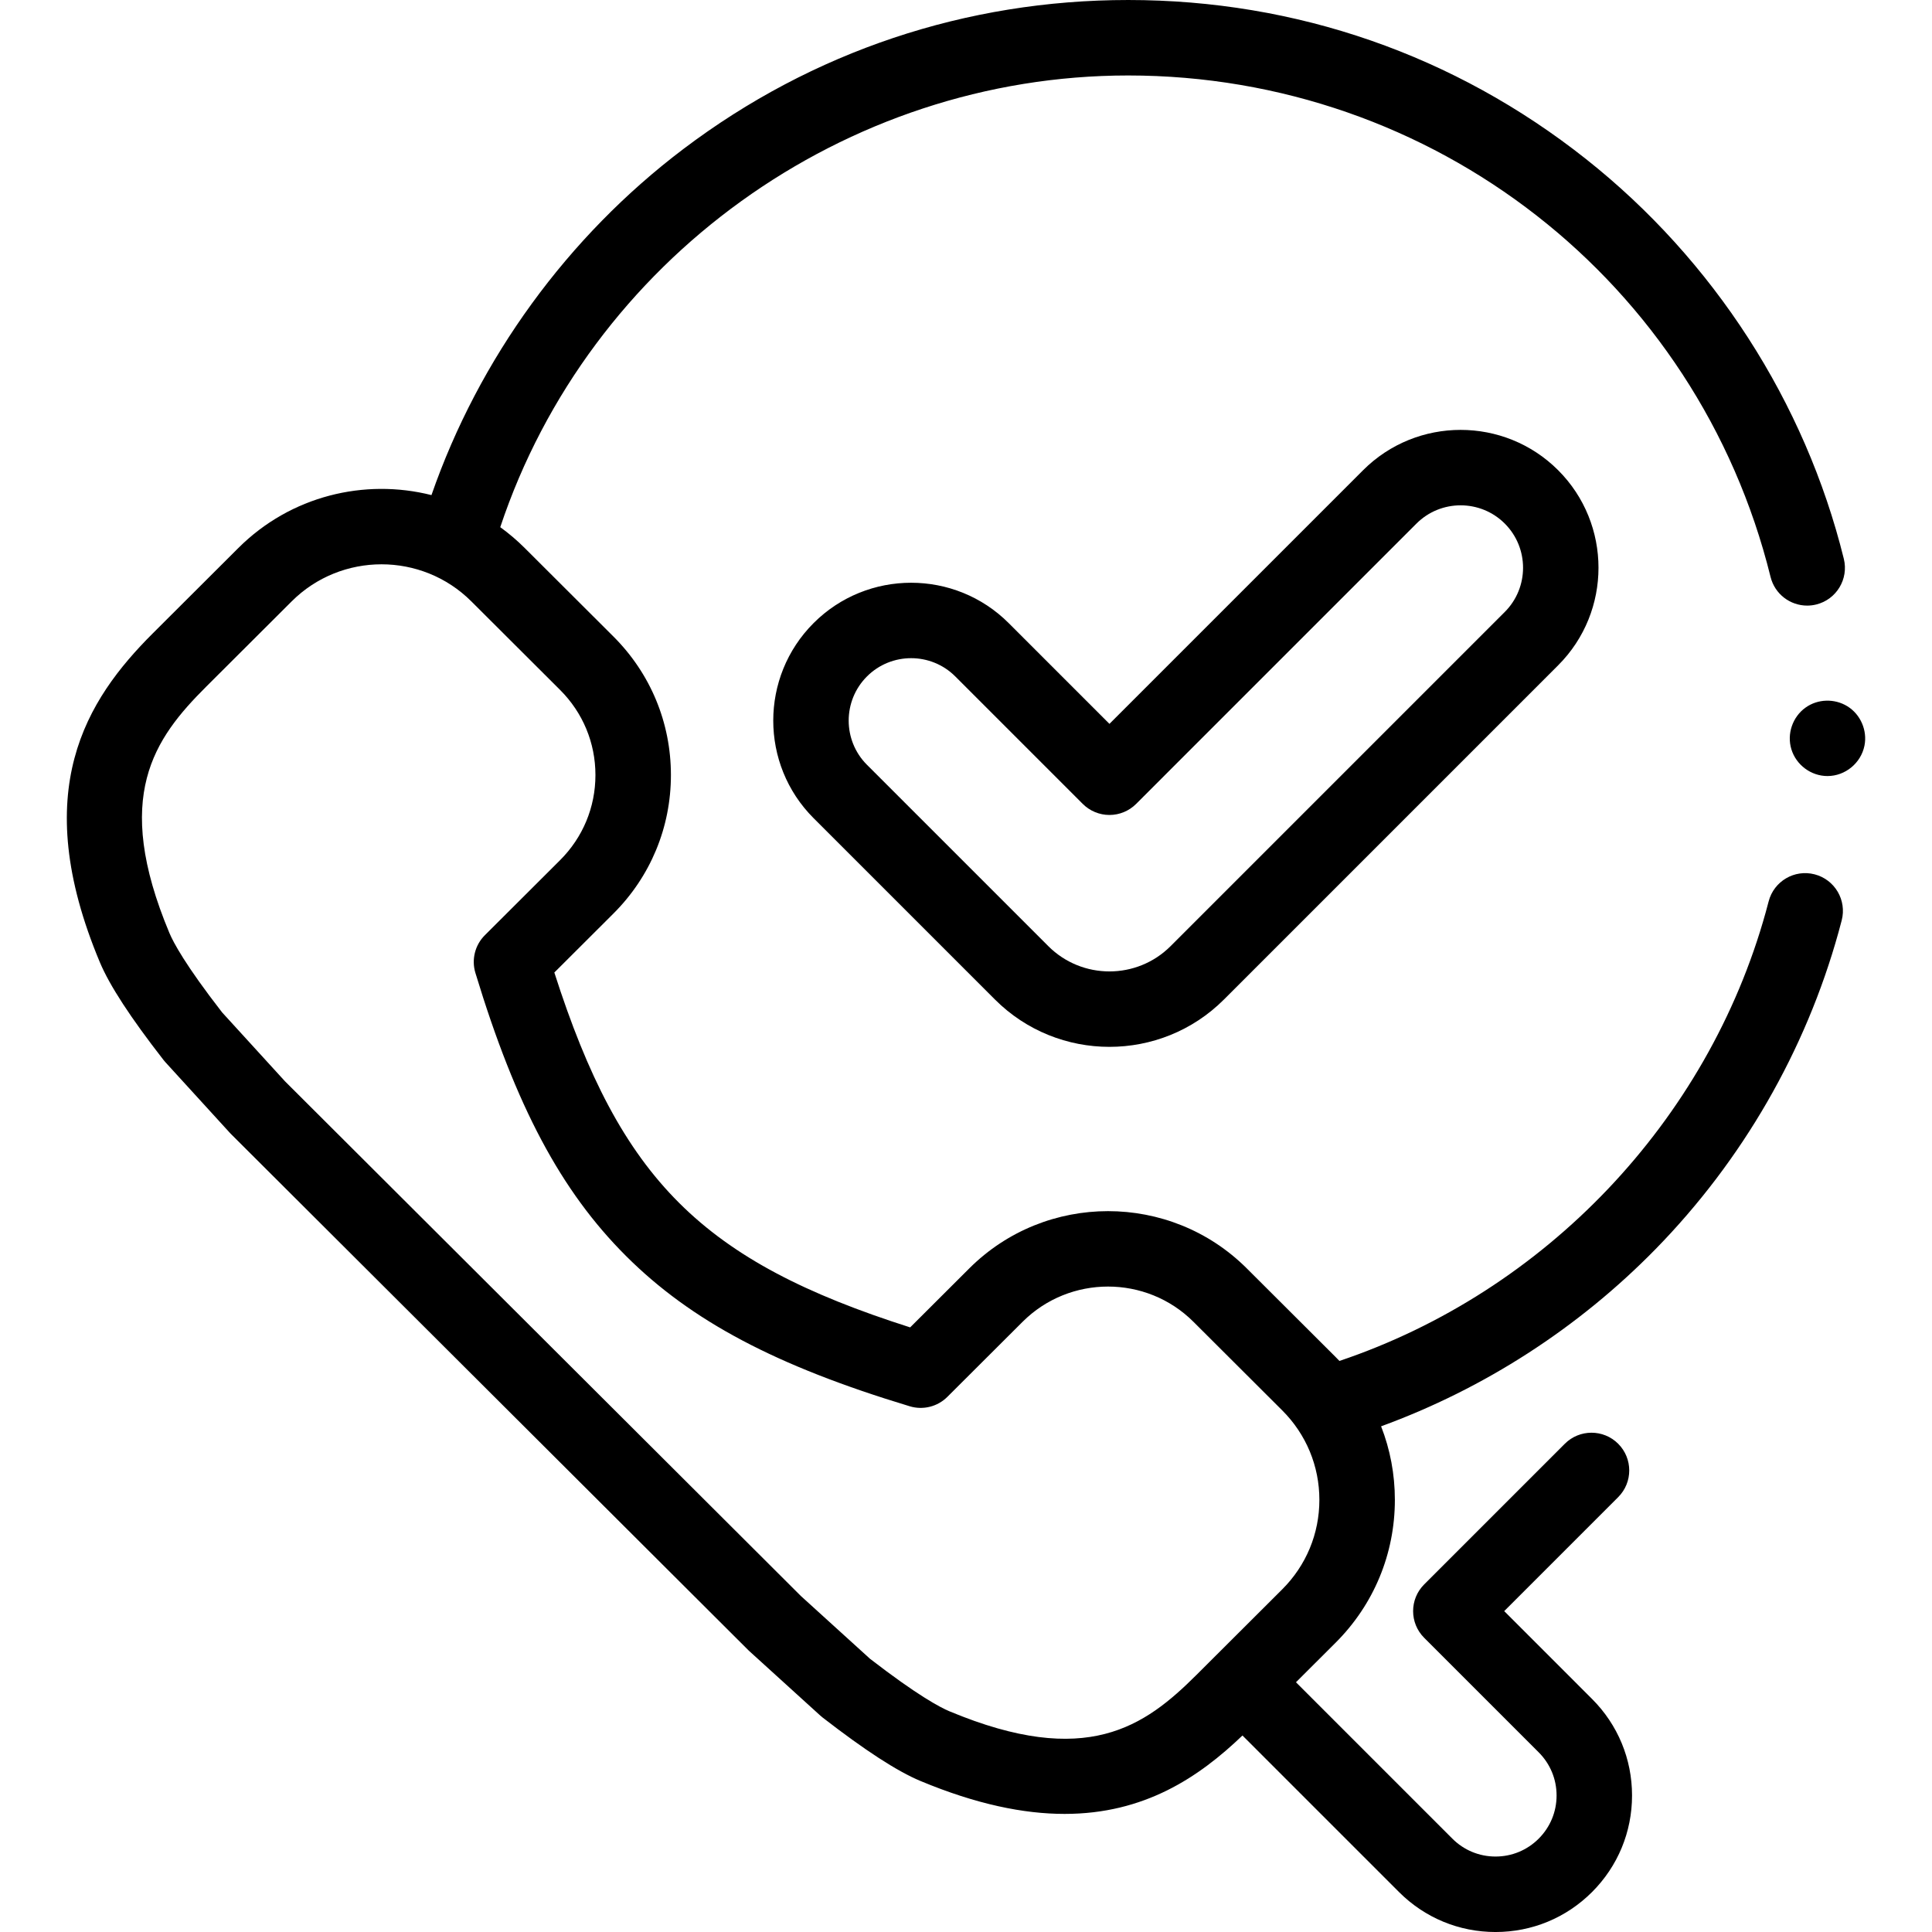 <svg id="Capa_1" enable-background="new 0 0 512 512" height="512" viewBox="0 0 512 512" width="512" xmlns="http://www.w3.org/2000/svg"><g><g><g><path d="m484.293 205.66c-4.355 0-8.296-2.943-9.561-7.1-1.233-4.053.304-8.562 3.742-11.031 3.254-2.337 7.694-2.456 11.096-.362 3.5 2.154 5.341 6.414 4.532 10.442-.927 4.622-5.091 8.051-9.809 8.051z"/></g><g><path d="m294.014 277.427c-10.991 0-21.981-4.183-30.348-12.55l-48.057-48.057c-14.252-14.253-14.252-37.444 0-51.697 14.253-14.253 37.444-14.252 51.697-.001l26.708 26.709 67.216-67.217c14.253-14.252 37.444-14.252 51.697 0 14.253 14.253 14.253 37.444 0 51.697l-88.564 88.565c-8.368 8.368-19.359 12.551-30.349 12.551zm-52.557-103.003c-4.24 0-8.479 1.614-11.706 4.841-6.454 6.455-6.454 16.958 0 23.413l48.057 48.057c8.936 8.936 23.477 8.936 32.412 0l88.564-88.565c6.455-6.455 6.455-16.958 0-23.412-6.454-6.455-16.957-6.455-23.413 0l-74.287 74.288c-1.875 1.875-4.419 2.929-7.071 2.929s-5.196-1.054-7.071-2.929l-33.779-33.78c-3.227-3.227-7.467-4.842-11.706-4.842z"/></g><path d="m480.902 231.71c-5.346-1.391-10.805 1.819-12.193 7.164-.247.951-.501 1.899-.764 2.842-15.408 55.439-58.452 100.594-112.982 118.947-.339-.357-.684-.711-1.034-1.061l-23.522-23.467c-20.273-20.227-53.261-20.227-73.535 0l-15.672 15.636c-55.148-17.574-76.681-39.046-94.296-94.046l15.655-15.618c9.829-9.806 15.241-22.845 15.241-36.715s-5.413-26.909-15.241-36.714l-23.523-23.468c-2.038-2.033-4.201-3.867-6.464-5.504 23.589-70.76 91.217-119.706 166.412-119.706 80.899 0 150.9 54.645 170.23 132.886 1.125 4.556 5.208 7.604 9.7 7.604.794 0 1.601-.095 2.406-.294 5.362-1.325 8.634-6.745 7.31-12.106-10.267-41.556-34.528-79.178-68.315-105.934-34.823-27.579-76.78-42.156-121.331-42.156-42.95 0-83.701 13.644-117.846 39.458-30.745 23.243-54.231 55.581-66.797 91.747-17.729-4.473-37.32.195-51.164 14.007l-22.671 22.618c-17.638 17.597-33.101 41.716-14.044 87.179 2.579 6.151 8.093 14.616 16.857 25.877.161.206.329.405.504.598l17.087 18.726c.105.116.214.229.324.339l137.059 136.74c.111.111.224.218.34.324l18.771 17.048c.193.175.393.343.599.502 11.287 8.743 19.768 14.243 25.929 16.814 14.833 6.189 27.395 8.725 38.205 8.725 21.141-.001 35.572-9.707 47.126-20.779l41.483 41.483c6.833 6.833 15.918 10.596 25.582 10.596s18.749-3.763 25.581-10.596c6.833-6.833 10.597-15.918 10.597-25.582s-3.763-18.749-10.596-25.582l-23.281-23.282 30.206-30.206c3.905-3.905 3.905-10.237-.001-14.142-3.905-3.905-10.237-3.905-14.142 0l-37.276 37.277c-3.905 3.905-3.905 10.237 0 14.142l30.353 30.353c3.056 3.056 4.738 7.118 4.738 11.439s-1.683 8.383-4.739 11.439c-3.055 3.056-7.118 4.738-11.439 4.738s-8.384-1.683-11.439-4.739l-41.447-41.447 10.488-10.463c10.139-10.115 15.722-23.565 15.722-37.874 0-6.777-1.253-13.362-3.65-19.491 27.315-9.969 52.293-26.069 72.742-46.966 22.971-23.475 39.733-52.503 48.472-83.95.292-1.052.576-2.107.851-3.167 1.387-5.344-1.82-10.803-7.166-12.193zm-141.099 189.482-22.671 22.619c-13.793 13.761-29.185 24.858-65.499 9.707-2.485-1.037-8.515-4.223-21.075-13.928l-18.306-16.626-136.726-136.408-16.664-18.262c-9.726-12.526-12.918-18.54-13.957-21.018-15.173-36.198-4.058-51.538 9.725-65.289l22.671-22.619c13.125-13.095 34.482-13.095 47.607 0l23.522 23.468c6.041 6.026 9.367 14.036 9.367 22.556 0 8.519-3.327 16.53-9.367 22.557l-19.939 19.893c-2.615 2.609-3.579 6.447-2.506 9.982 10.733 35.38 22.673 57.82 39.925 75.032 17.249 17.209 39.737 29.12 75.193 39.825 3.522 1.063 7.348.105 9.954-2.494l19.939-19.893c12.484-12.455 32.799-12.456 45.283 0l23.522 23.467c6.351 6.336 9.848 14.758 9.848 23.716.002 8.958-3.495 17.38-9.846 23.715z"/></g></g></svg>